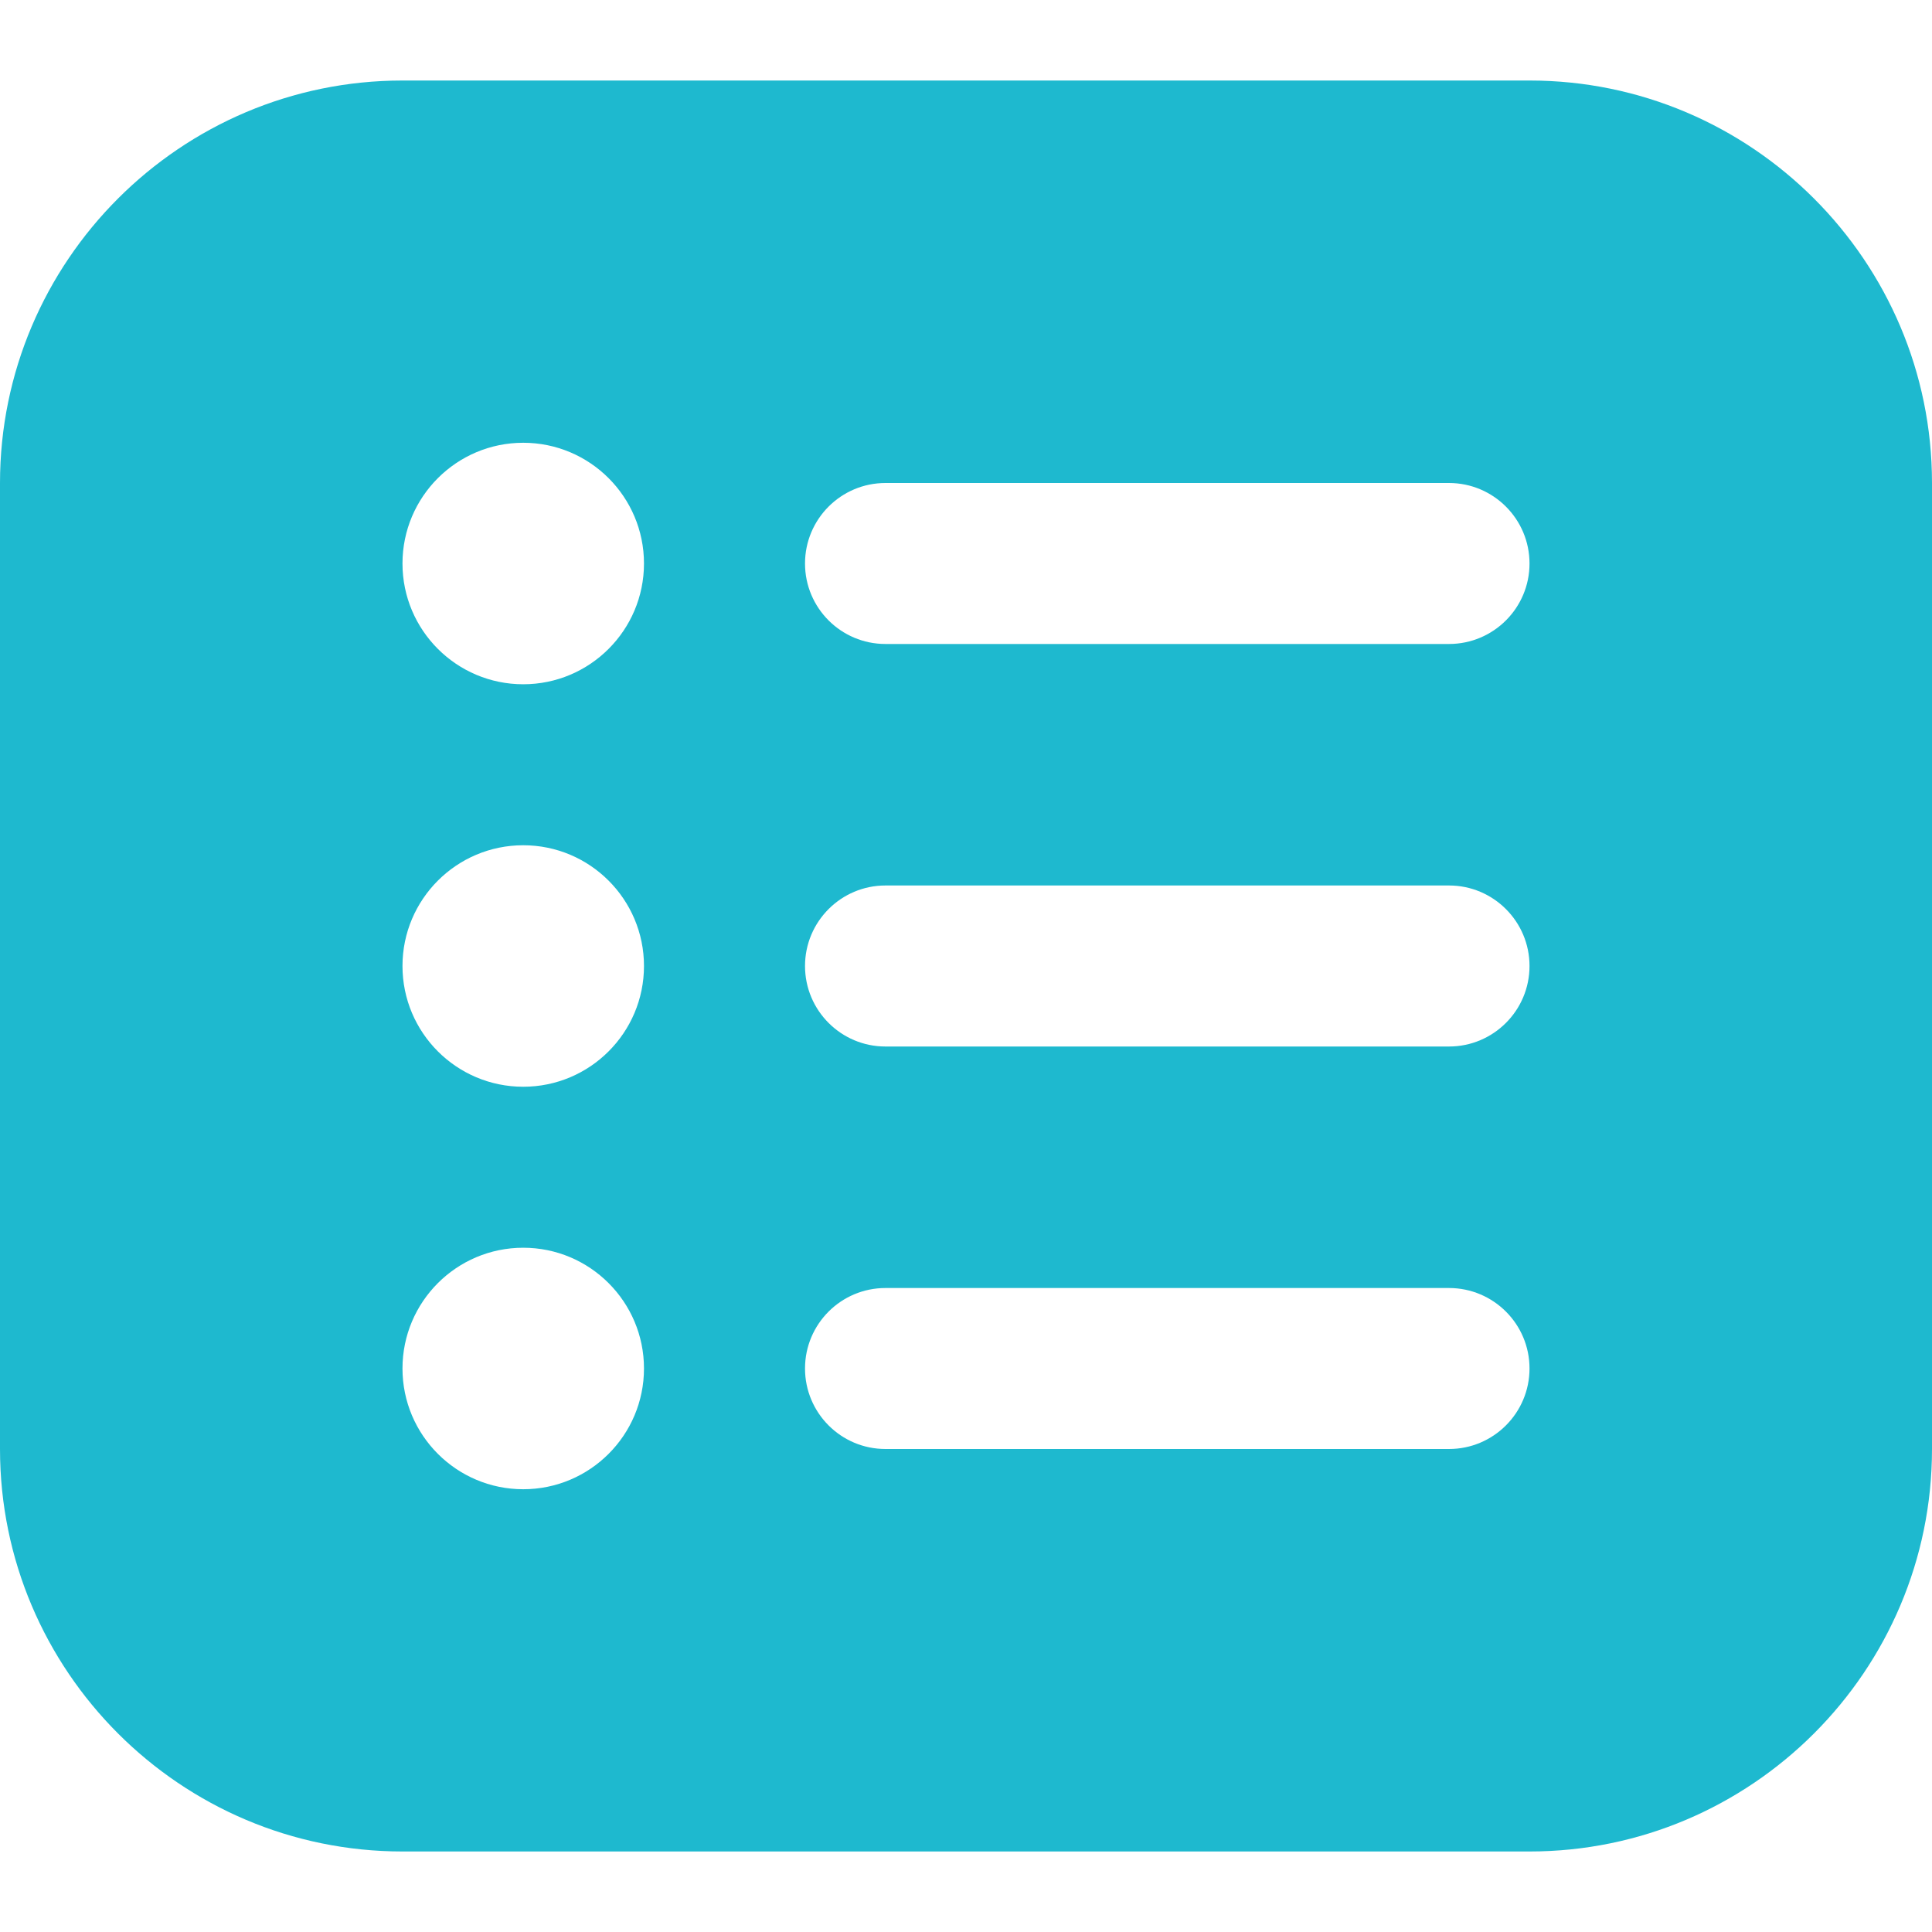 <svg width="40" height="40" viewBox="0 0 40 40" fill="none" xmlns="http://www.w3.org/2000/svg">
<path d="M31.667 1.667H8.333C3.738 1.667 0 5.405 0 10V30C0 34.595 3.738 38.333 8.333 38.333H31.667C36.262 38.333 40 34.595 40 30V10C40 5.405 36.262 1.667 31.667 1.667ZM10.833 30.833C9.453 30.833 8.333 29.713 8.333 28.333C8.333 26.953 9.453 25.833 10.833 25.833C12.213 25.833 13.333 26.953 13.333 28.333C13.333 29.713 12.213 30.833 10.833 30.833ZM10.833 22.5C9.453 22.5 8.333 21.38 8.333 20C8.333 18.62 9.453 17.5 10.833 17.5C12.213 17.5 13.333 18.62 13.333 20C13.333 21.38 12.213 22.5 10.833 22.5ZM10.833 14.167C9.453 14.167 8.333 13.047 8.333 11.667C8.333 10.287 9.453 9.167 10.833 9.167C12.213 9.167 13.333 10.287 13.333 11.667C13.333 13.047 12.213 14.167 10.833 14.167ZM30 30H18.333C17.413 30 16.667 29.253 16.667 28.333C16.667 27.413 17.413 26.667 18.333 26.667H30C30.92 26.667 31.667 27.413 31.667 28.333C31.667 29.253 30.92 30 30 30ZM30 21.667H18.333C17.413 21.667 16.667 20.92 16.667 20C16.667 19.08 17.413 18.333 18.333 18.333H30C30.92 18.333 31.667 19.08 31.667 20C31.667 20.92 30.92 21.667 30 21.667ZM30 13.333H18.333C17.413 13.333 16.667 12.587 16.667 11.667C16.667 10.747 17.413 10 18.333 10H30C30.92 10 31.667 10.747 31.667 11.667C31.667 12.587 30.92 13.333 30 13.333Z" fill="#1EB9CF"/>
</svg>
